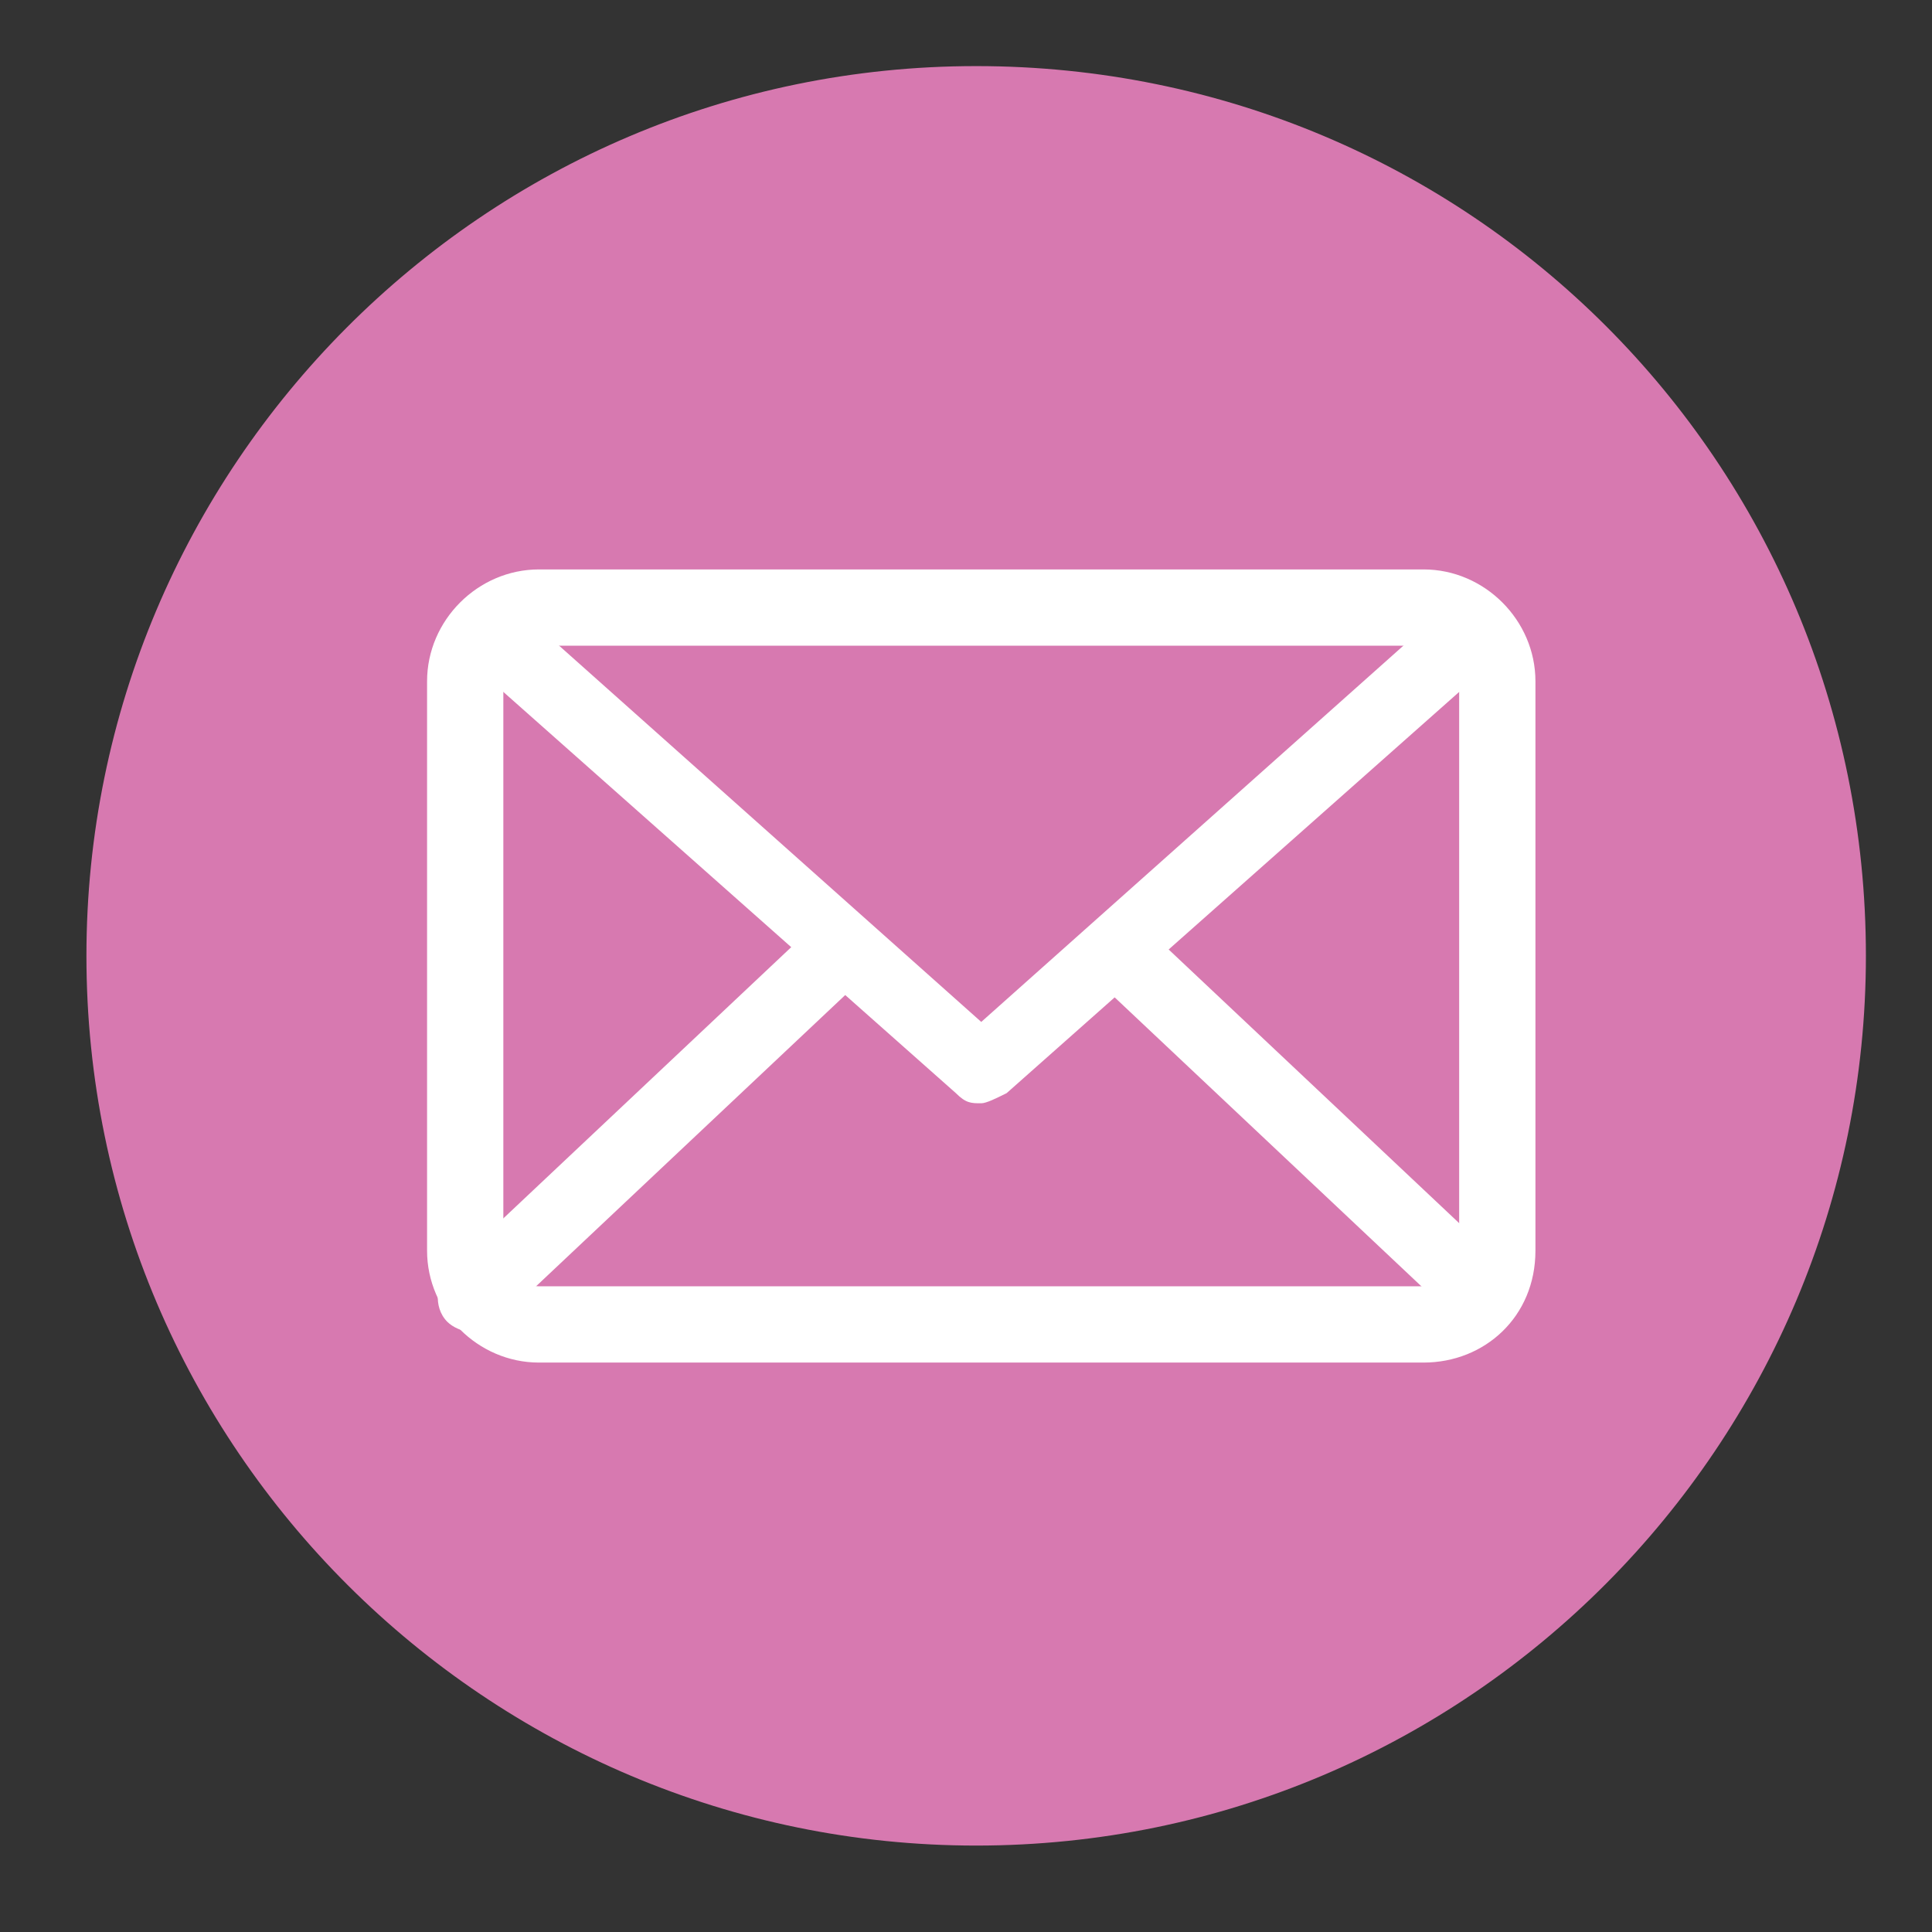 <?xml version="1.0" encoding="utf-8"?>
<!-- Generator: Adobe Illustrator 23.0.4, SVG Export Plug-In . SVG Version: 6.00 Build 0)  -->
<svg version="1.0" id="Vrstva_1" xmlns="http://www.w3.org/2000/svg" xmlns:xlink="http://www.w3.org/1999/xlink" x="0px" y="0px"
	 viewBox="0 0 38 38" style="enable-background:new 0 0 38 38;" xml:space="preserve">
<rect x="0" y="0" width="38" height="38" fill="#333333" stroke="none"/>
<style type="text/css">
	.st0{fill:#D779B0;}
	.st1{fill:#FFFFFF;}
</style>
<path class="st0" d="M36.7,18.8c0,9.6-7.8,17.5-17.5,17.5c-9.6,0-17.5-7.8-17.5-17.5c0-9.6,7.8-17.5,17.5-17.5
	C28.9,1.3,36.7,9.1,36.7,18.8z"/>
<g>
	<g>
		<g>
			<path class="st1" d="M28,26.8H10.6c-1.2,0-2.2-1-2.2-2.2V13.4c0-1.2,1-2.2,2.2-2.2h17.4c1.2,0,2.2,1,2.2,2.2v11.2
				C30.2,25.9,29.2,26.8,28,26.8z M10.6,12.7c-0.4,0-0.7,0.3-0.7,0.7v11.2c0,0.4,0.3,0.7,0.7,0.7h17.4c0.4,0,0.7-0.3,0.7-0.7V13.4
				c0-0.4-0.3-0.7-0.7-0.7H10.6z"/>
		</g>
		<path class="st1" d="M19.3,21.7c-0.2,0-0.3,0-0.5-0.2l-9.7-8.6c-0.3-0.2-0.3-0.7,0-1c0.2-0.3,0.7-0.3,1,0l9.2,8.2l9.2-8.2
			c0.3-0.2,0.8-0.2,1,0c0.2,0.3,0.2,0.8,0,1l-9.7,8.6C19.6,21.6,19.4,21.7,19.3,21.7z"/>
		<g>
			<path class="st1" d="M9.3,26.2c-0.2,0-0.4-0.1-0.5-0.2c-0.3-0.3-0.2-0.8,0-1l6.9-6.5c0.3-0.3,0.8-0.2,1,0c0.3,0.3,0.2,0.8,0,1
				L9.8,26C9.6,26.1,9.5,26.2,9.3,26.2z"/>
			<path class="st1" d="M29.2,26.2c-0.2,0-0.3,0-0.5-0.2l-6.9-6.5c-0.3-0.3-0.3-0.7,0-1c0.3-0.3,0.7-0.3,1,0l6.9,6.5
				c0.3,0.3,0.3,0.7,0,1C29.6,26.1,29.4,26.2,29.2,26.2z"/>
		</g>
	</g>
</g>
</svg>
